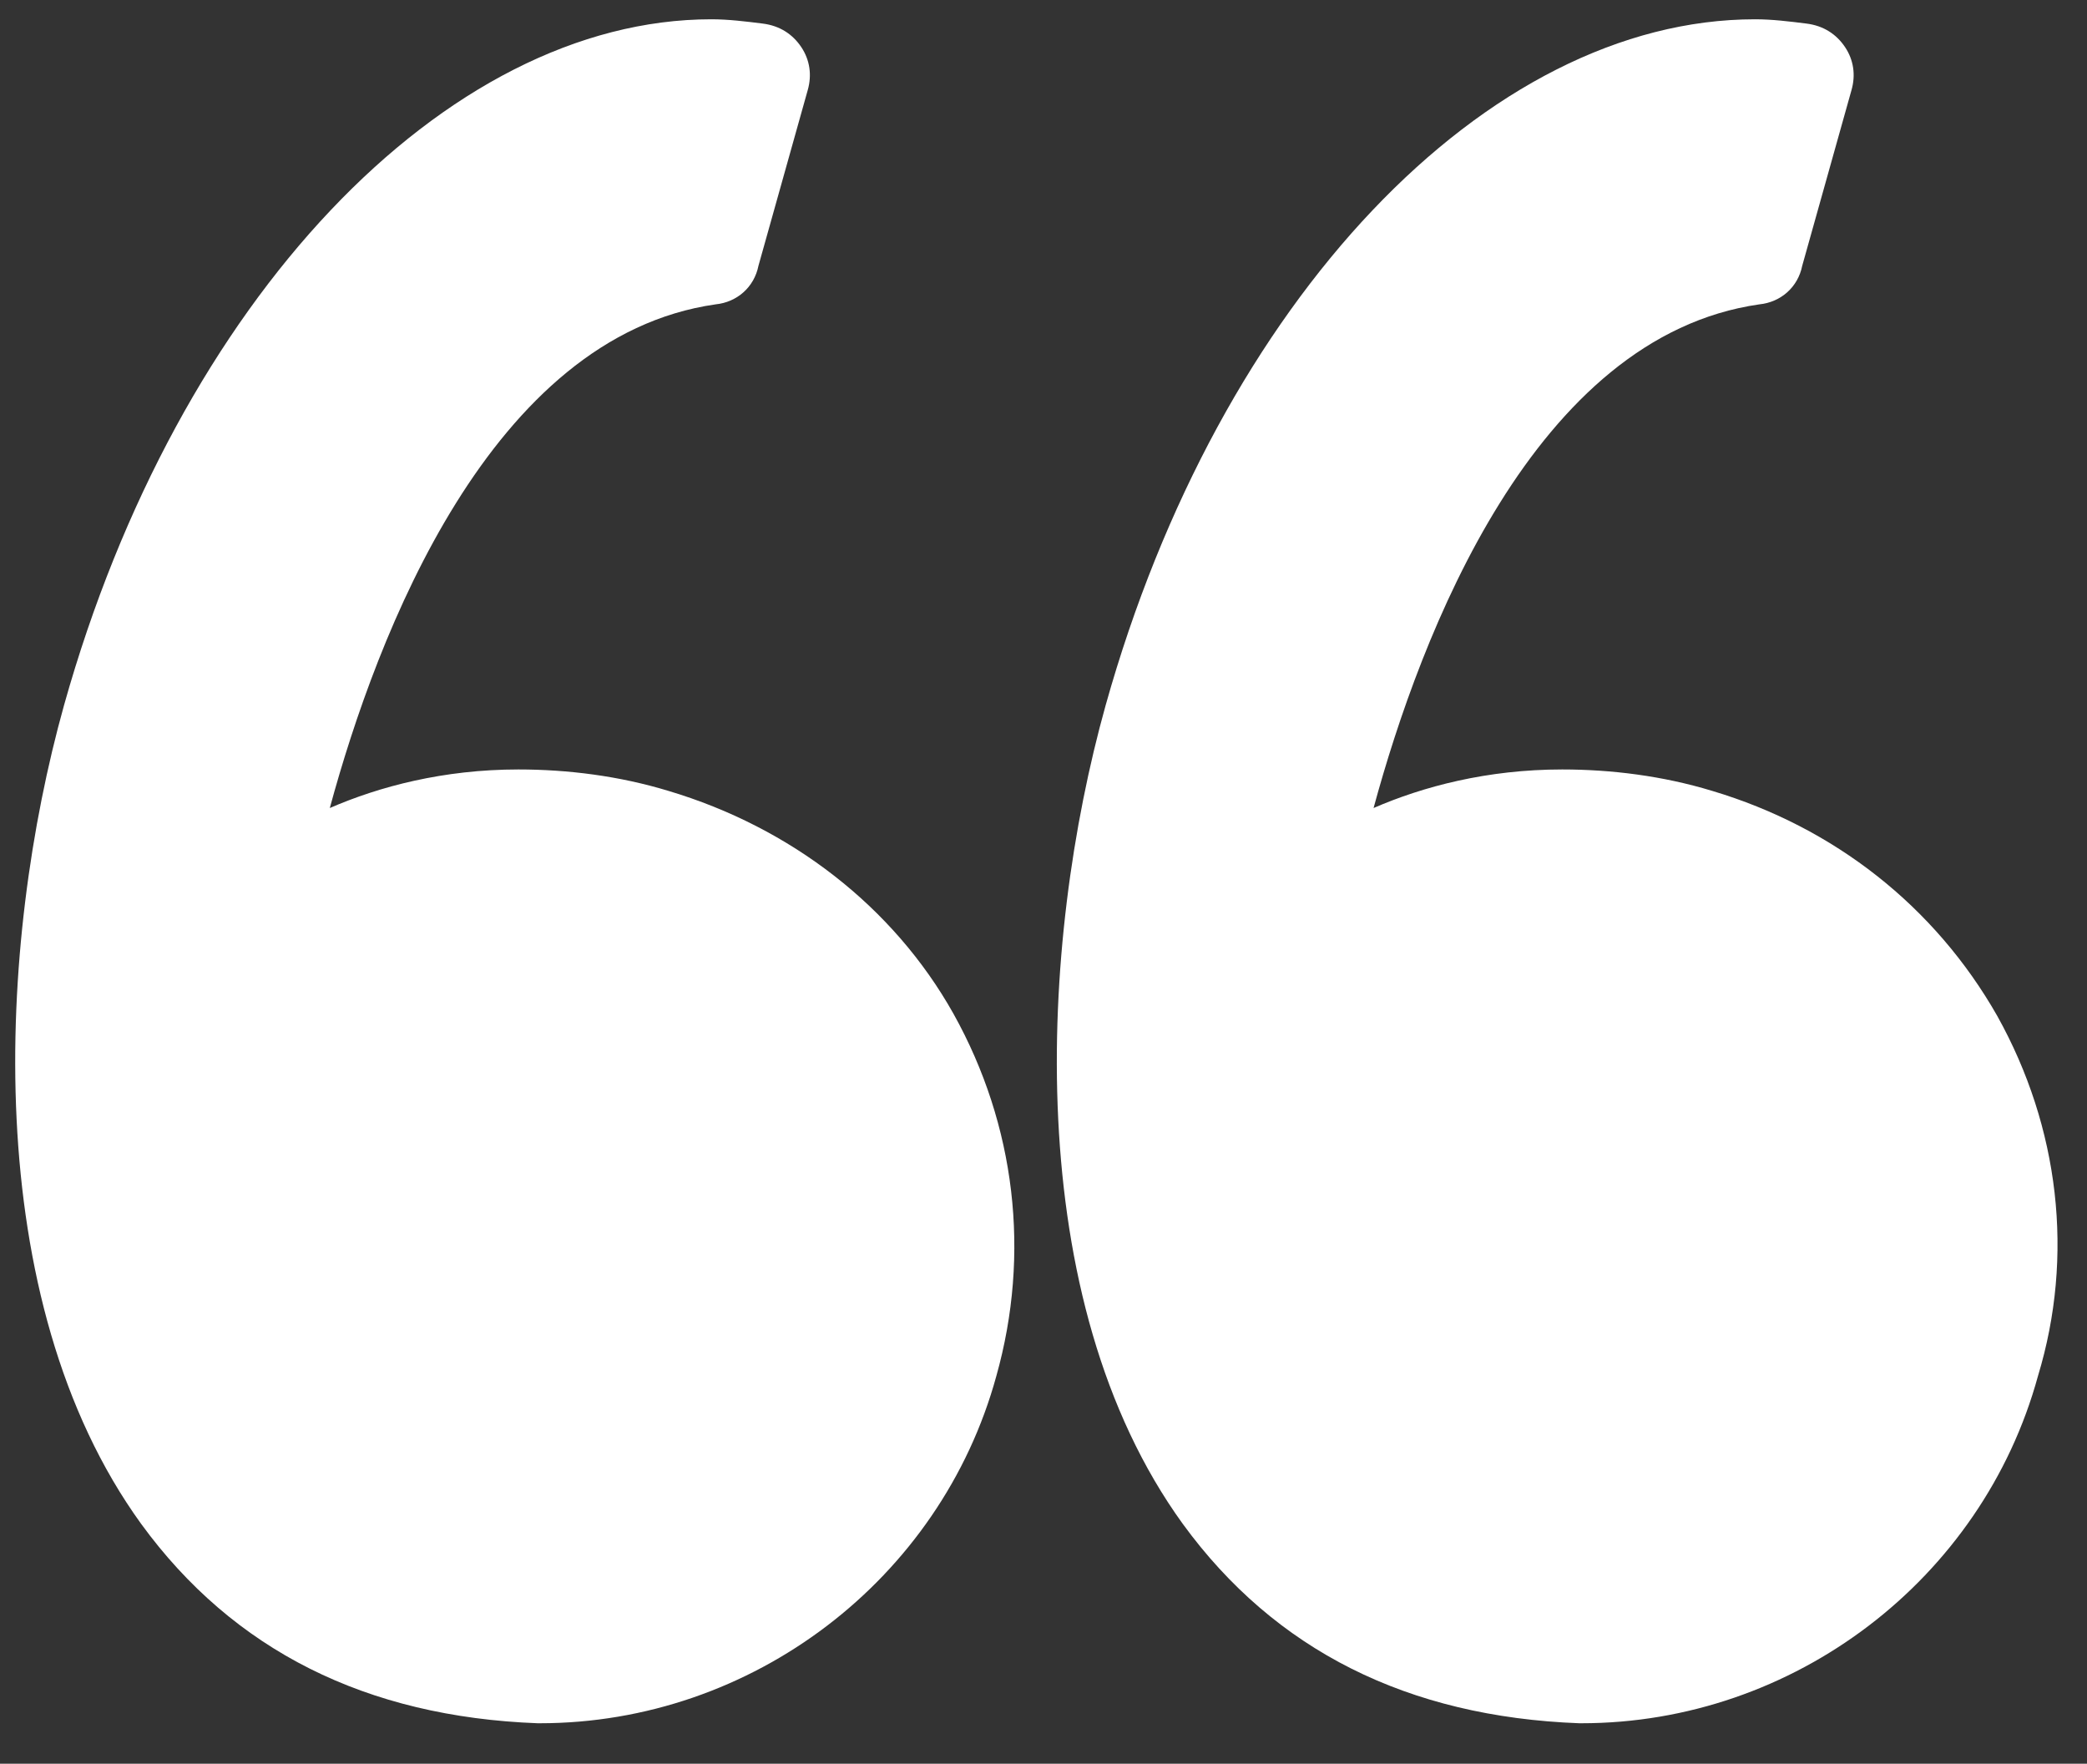 <svg width="71" height="60" viewBox="0 0 71 60" fill="none" xmlns="http://www.w3.org/2000/svg">
<rect x="0" y="0" width="71" height="60" fill="#333333" stroke="none"/>
<g clip-path="url(#clip0_135_1771)">
<g clip-path="url(#clip1_135_1771)">
<g clip-path="url(#clip2_135_1771)">
<path d="M22.74 26.905C21.063 26.395 19.313 26.176 17.636 26.176C15.084 26.176 12.897 26.759 11.22 27.488C12.824 21.582 16.688 11.447 24.344 10.354C25.073 10.281 25.657 9.77 25.803 9.041L27.48 3.062C27.625 2.552 27.552 2.042 27.261 1.604C26.969 1.167 26.532 0.875 25.948 0.802C25.365 0.729 24.782 0.656 24.198 0.656C15.157 0.656 6.043 10.208 2.179 23.989C-0.082 32.082 -0.738 44.186 4.803 51.842C7.939 56.144 12.459 58.404 18.293 58.623H18.365C25.584 58.623 32 53.737 33.896 46.81C35.063 42.654 34.552 38.28 32.438 34.488C30.396 30.843 26.896 28.145 22.74 26.905Z" fill="white"/>
<path d="M67.947 34.561C65.832 30.843 62.405 28.145 58.249 26.905C56.572 26.395 54.822 26.176 53.145 26.176C50.593 26.176 48.406 26.759 46.729 27.488C48.333 21.582 52.197 11.447 59.853 10.354C60.582 10.281 61.166 9.77 61.312 9.041L62.989 3.062C63.134 2.552 63.062 2.042 62.77 1.604C62.478 1.167 62.041 0.875 61.457 0.802C60.874 0.729 60.291 0.656 59.707 0.656C50.593 0.656 41.479 10.208 37.615 23.989C35.354 32.082 34.698 44.186 40.239 51.842C43.375 56.144 47.895 58.404 53.728 58.623H53.801C61.02 58.623 67.436 53.737 69.332 46.81C70.572 42.727 70.061 38.353 67.947 34.561Z" fill="white"/>
</g>
</g>
</g>
<defs>
<clipPath id="clip0_135_1771">
<rect width="70" height="59.06" fill="white" transform="translate(0.5)"/>
</clipPath>
<clipPath id="clip1_135_1771">
<rect width="70" height="59.06" fill="white" transform="translate(0.5)"/>
</clipPath>
<clipPath id="clip2_135_1771">
<rect width="69.997" height="59.06" fill="white" transform="translate(0.501)"/>
</clipPath>
</defs>
</svg>
